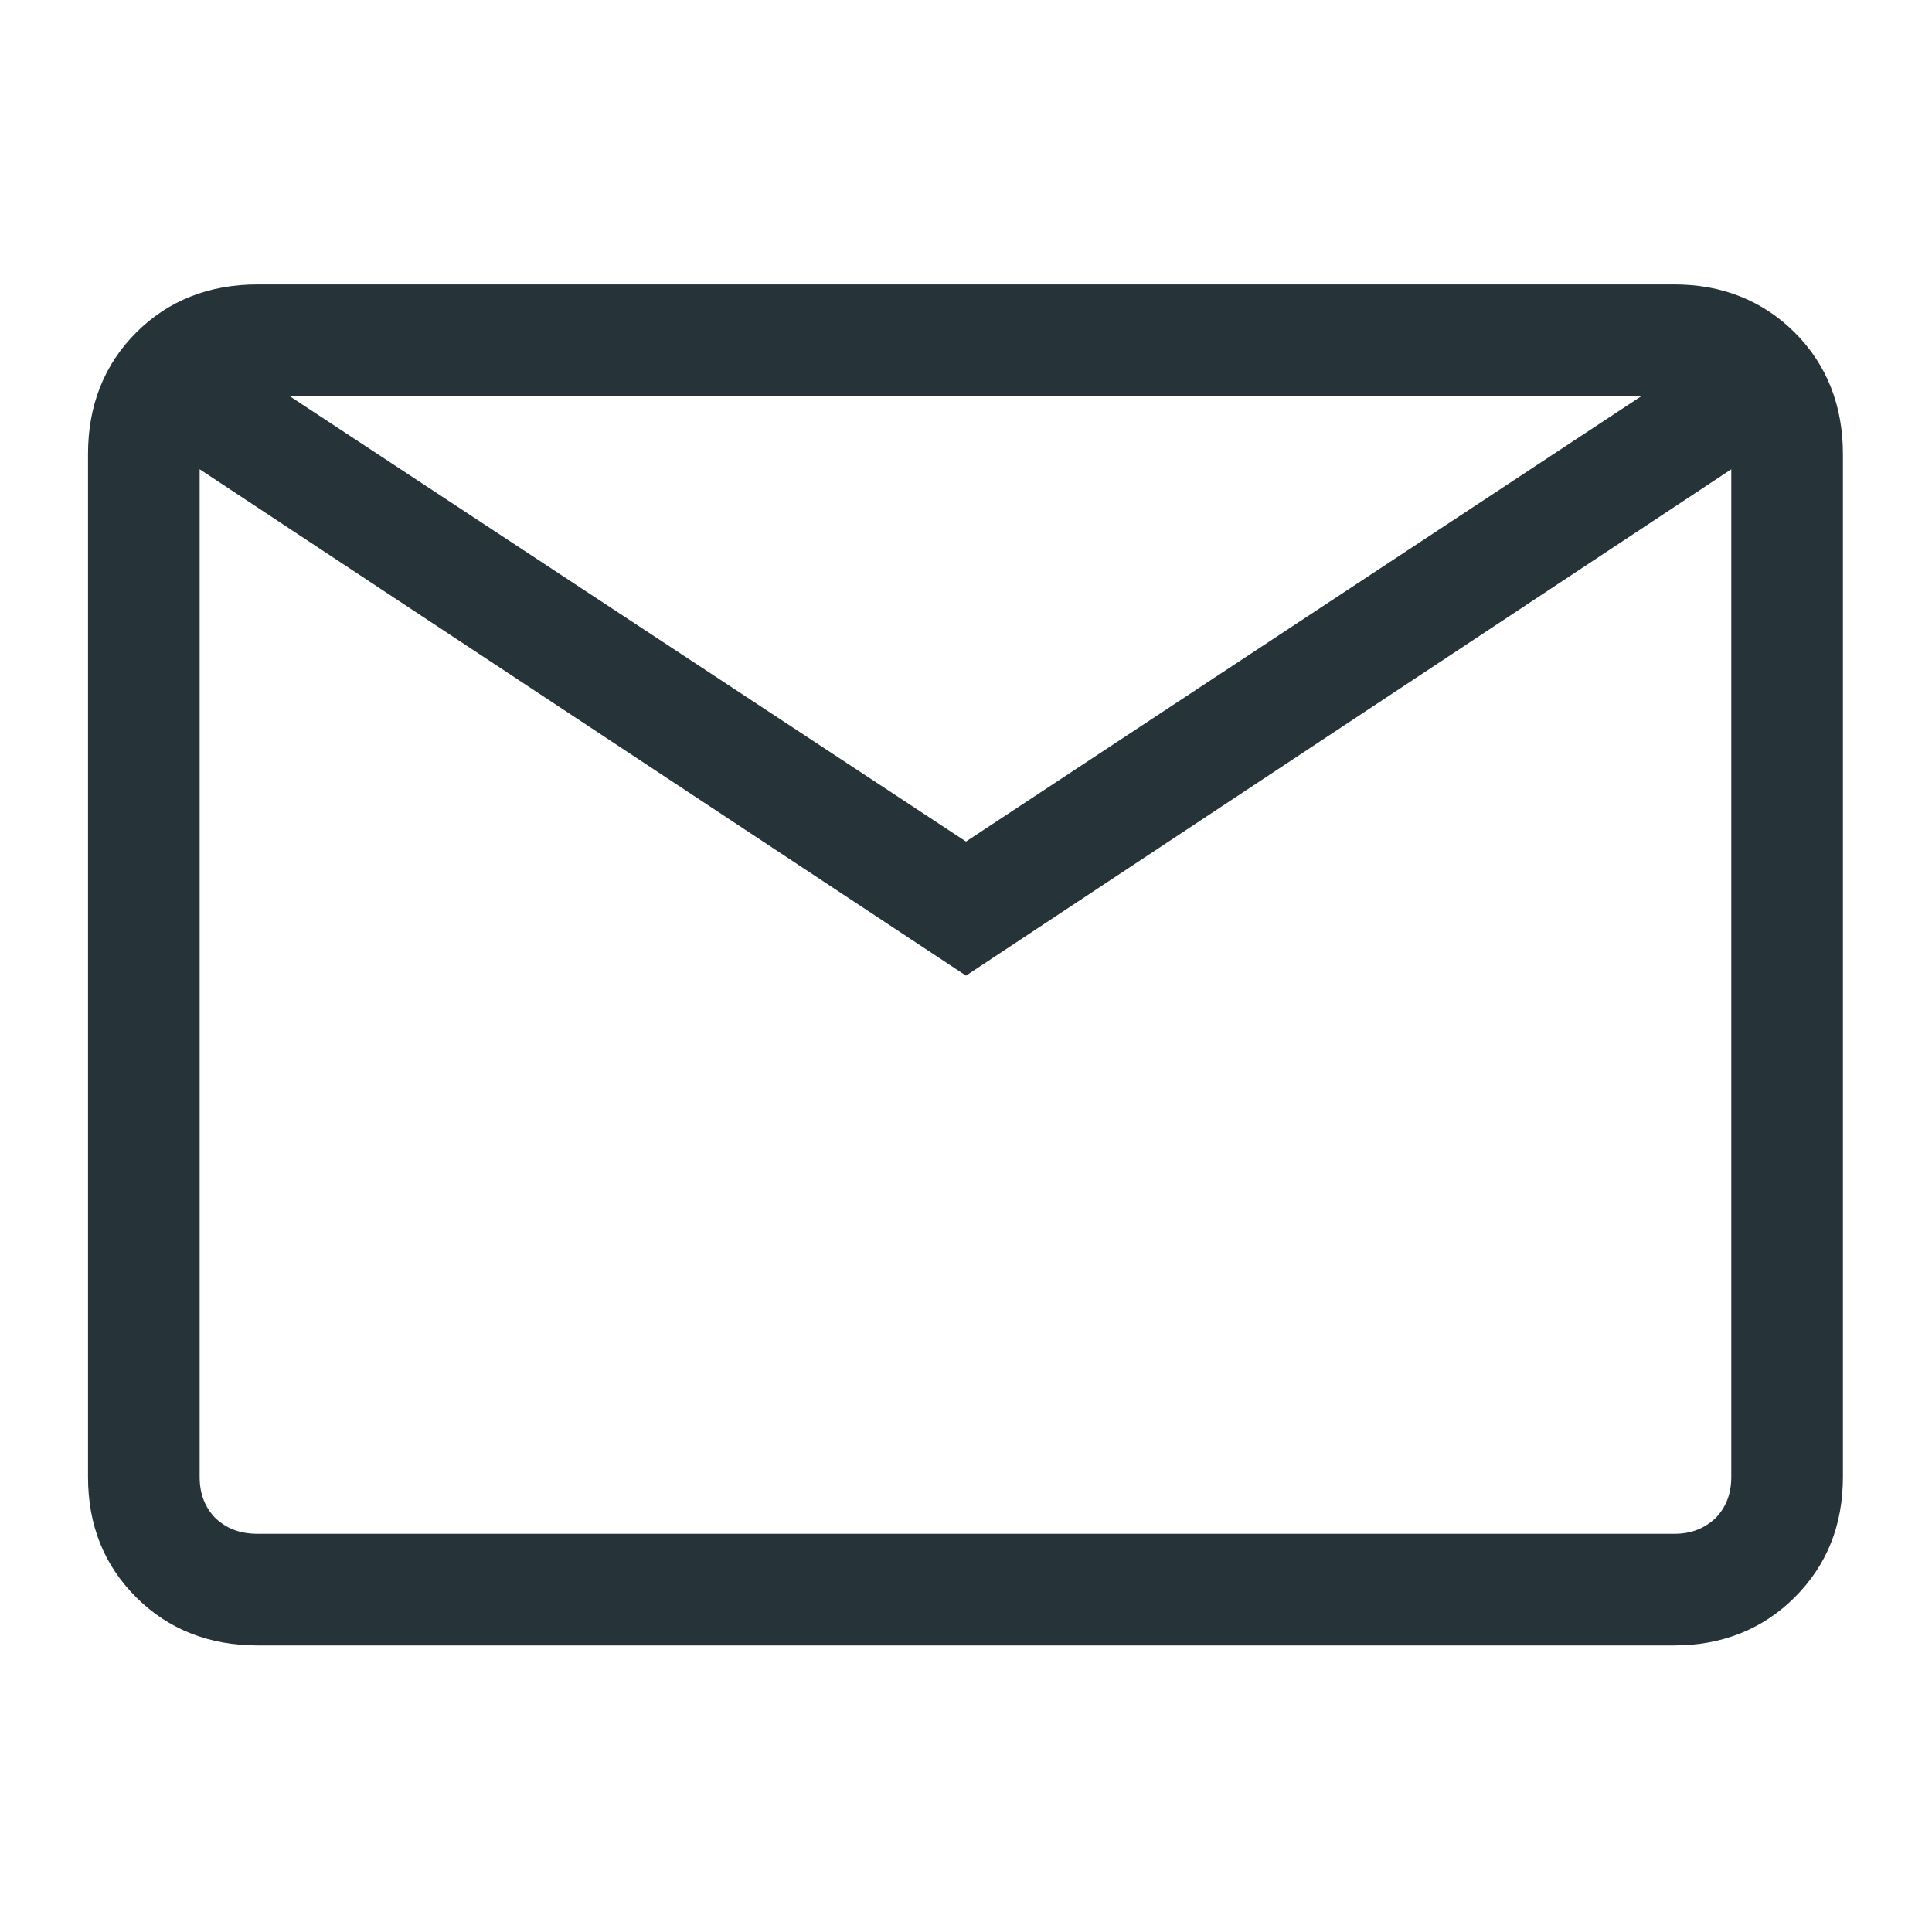 <svg width="18" height="18" viewBox="0 0 18 18" fill="none" xmlns="http://www.w3.org/2000/svg" xmlns:xlink="http://www.w3.org/1999/xlink">
	<desc>
			Created with Pixso.
	</desc>
	<defs>
		<clipPath id="clip159_687">
			<rect id="mail_FILL0_wght100_GRAD0_opsz24 1" width="18" height="18" fill="white" fill-opacity="0"/>
		</clipPath>
	</defs>
	<rect id="mail_FILL0_wght100_GRAD0_opsz24 1" width="18" height="18" fill="#FFFFFF" fill-opacity="0"/>
	<g clip-path="url(#clip159_687)">
		<path id="Vector" d="M2.4 15.13C2 15.13 1.67 15 1.41 14.74C1.15 14.48 1.02 14.16 1.02 13.76L1.02 4.23C1.02 3.83 1.15 3.5 1.41 3.24C1.67 2.98 2 2.85 2.4 2.85L15.6 2.85C15.99 2.85 16.32 2.98 16.58 3.24C16.84 3.5 16.97 3.83 16.97 4.23L16.97 13.76C16.97 14.16 16.84 14.48 16.58 14.74C16.32 15 15.99 15.13 15.6 15.13L2.4 15.13ZM9 8.85L1.66 4L1.66 13.76C1.66 13.97 1.73 14.15 1.87 14.29C2.01 14.42 2.18 14.49 2.4 14.49L15.6 14.49C15.81 14.49 15.98 14.42 16.12 14.29C16.26 14.15 16.33 13.97 16.33 13.76L16.33 4L9 8.85ZM9 8.08L15.96 3.49L2.03 3.49L9 8.08ZM1.66 4L1.66 3.49L1.66 13.76C1.66 13.97 1.73 14.15 1.87 14.29C2.01 14.42 2.18 14.49 2.4 14.49L1.66 14.49L1.66 4Z" fill="#263339" fill-opacity="1" fill-rule="nonzero"/>
		<path id="Vector" d="M1.41 14.74C1.15 14.48 1.02 14.16 1.02 13.76L1.02 4.23C1.02 3.83 1.15 3.5 1.41 3.24C1.67 2.98 2 2.85 2.4 2.85L15.6 2.85C15.99 2.85 16.32 2.98 16.58 3.24C16.84 3.5 16.97 3.83 16.97 4.23L16.97 13.76C16.97 14.16 16.84 14.48 16.58 14.74C16.32 15 15.99 15.13 15.6 15.13L2.4 15.13C2 15.13 1.67 15 1.41 14.74ZM1.66 13.76L1.66 3.49L1.66 4L1.66 13.76C1.66 13.97 1.73 14.15 1.87 14.29C2.01 14.42 2.18 14.49 2.4 14.49L15.6 14.49C15.81 14.49 15.98 14.42 16.12 14.29C16.26 14.15 16.33 13.97 16.33 13.76L16.33 4L9 8.85L1.66 4M15.96 3.49L2.03 3.49L9 8.08L15.96 3.49ZM2.4 14.49L1.66 14.49L1.66 4" stroke="#263339" stroke-opacity="1" stroke-width="0.4"/>
	</g>
</svg>
